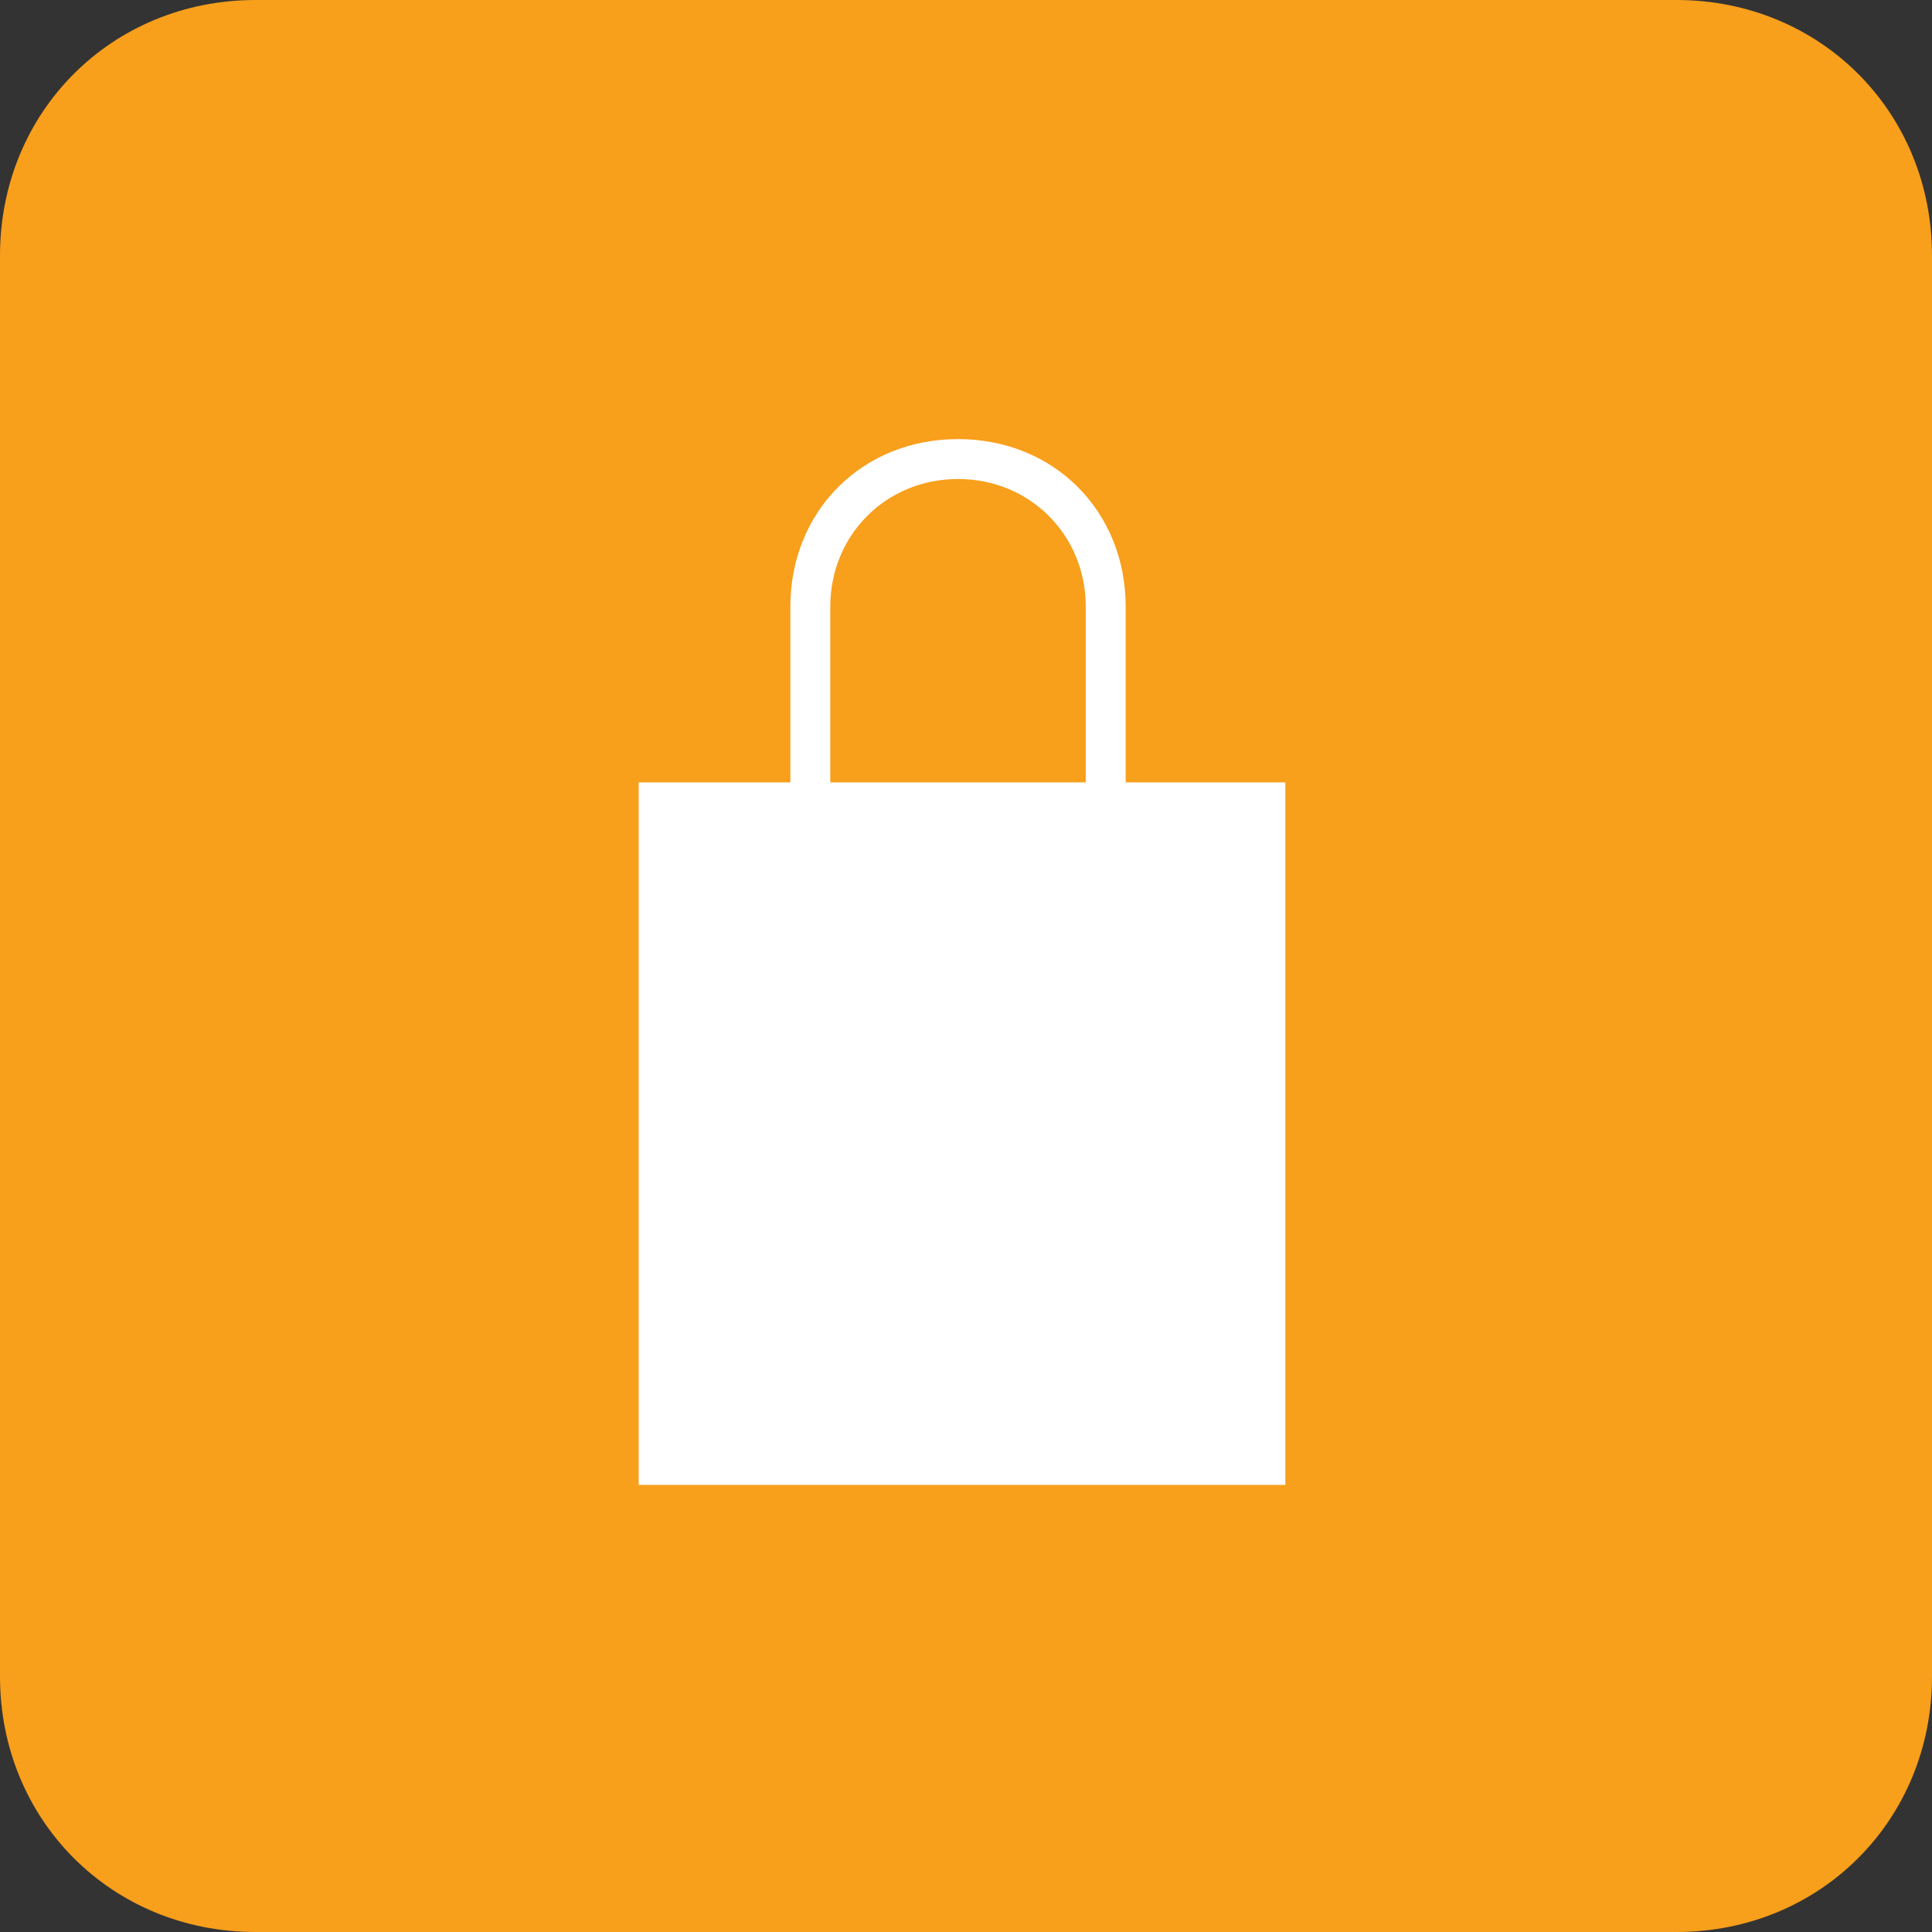 <svg xmlns="http://www.w3.org/2000/svg" viewBox="0 0 24.2 24.2"><rect x="0" y="0" width="24.2" height="24.2" fill="#333333" stroke="none"/><path fill="#F89F1B" d="M24.2 21c0 1.8-1.4 3.2-3.2 3.2H3.2C1.4 24.2 0 22.8 0 21V3.2C0 1.4 1.4 0 3.2 0H21c1.8 0 3.2 1.4 3.2 3.2V21z"/><path fill="#FFF" d="M10.4 7.6c0-.9.7-1.6 1.6-1.6.9 0 1.6.7 1.6 1.6v2.2h-3.2V7.6zm3.7 2.2V7.6c0-1.2-.9-2.1-2.1-2.1-1.2 0-2.1.9-2.1 2.1v2.2H8v8.8h8.1V9.8h-2z"/></svg>